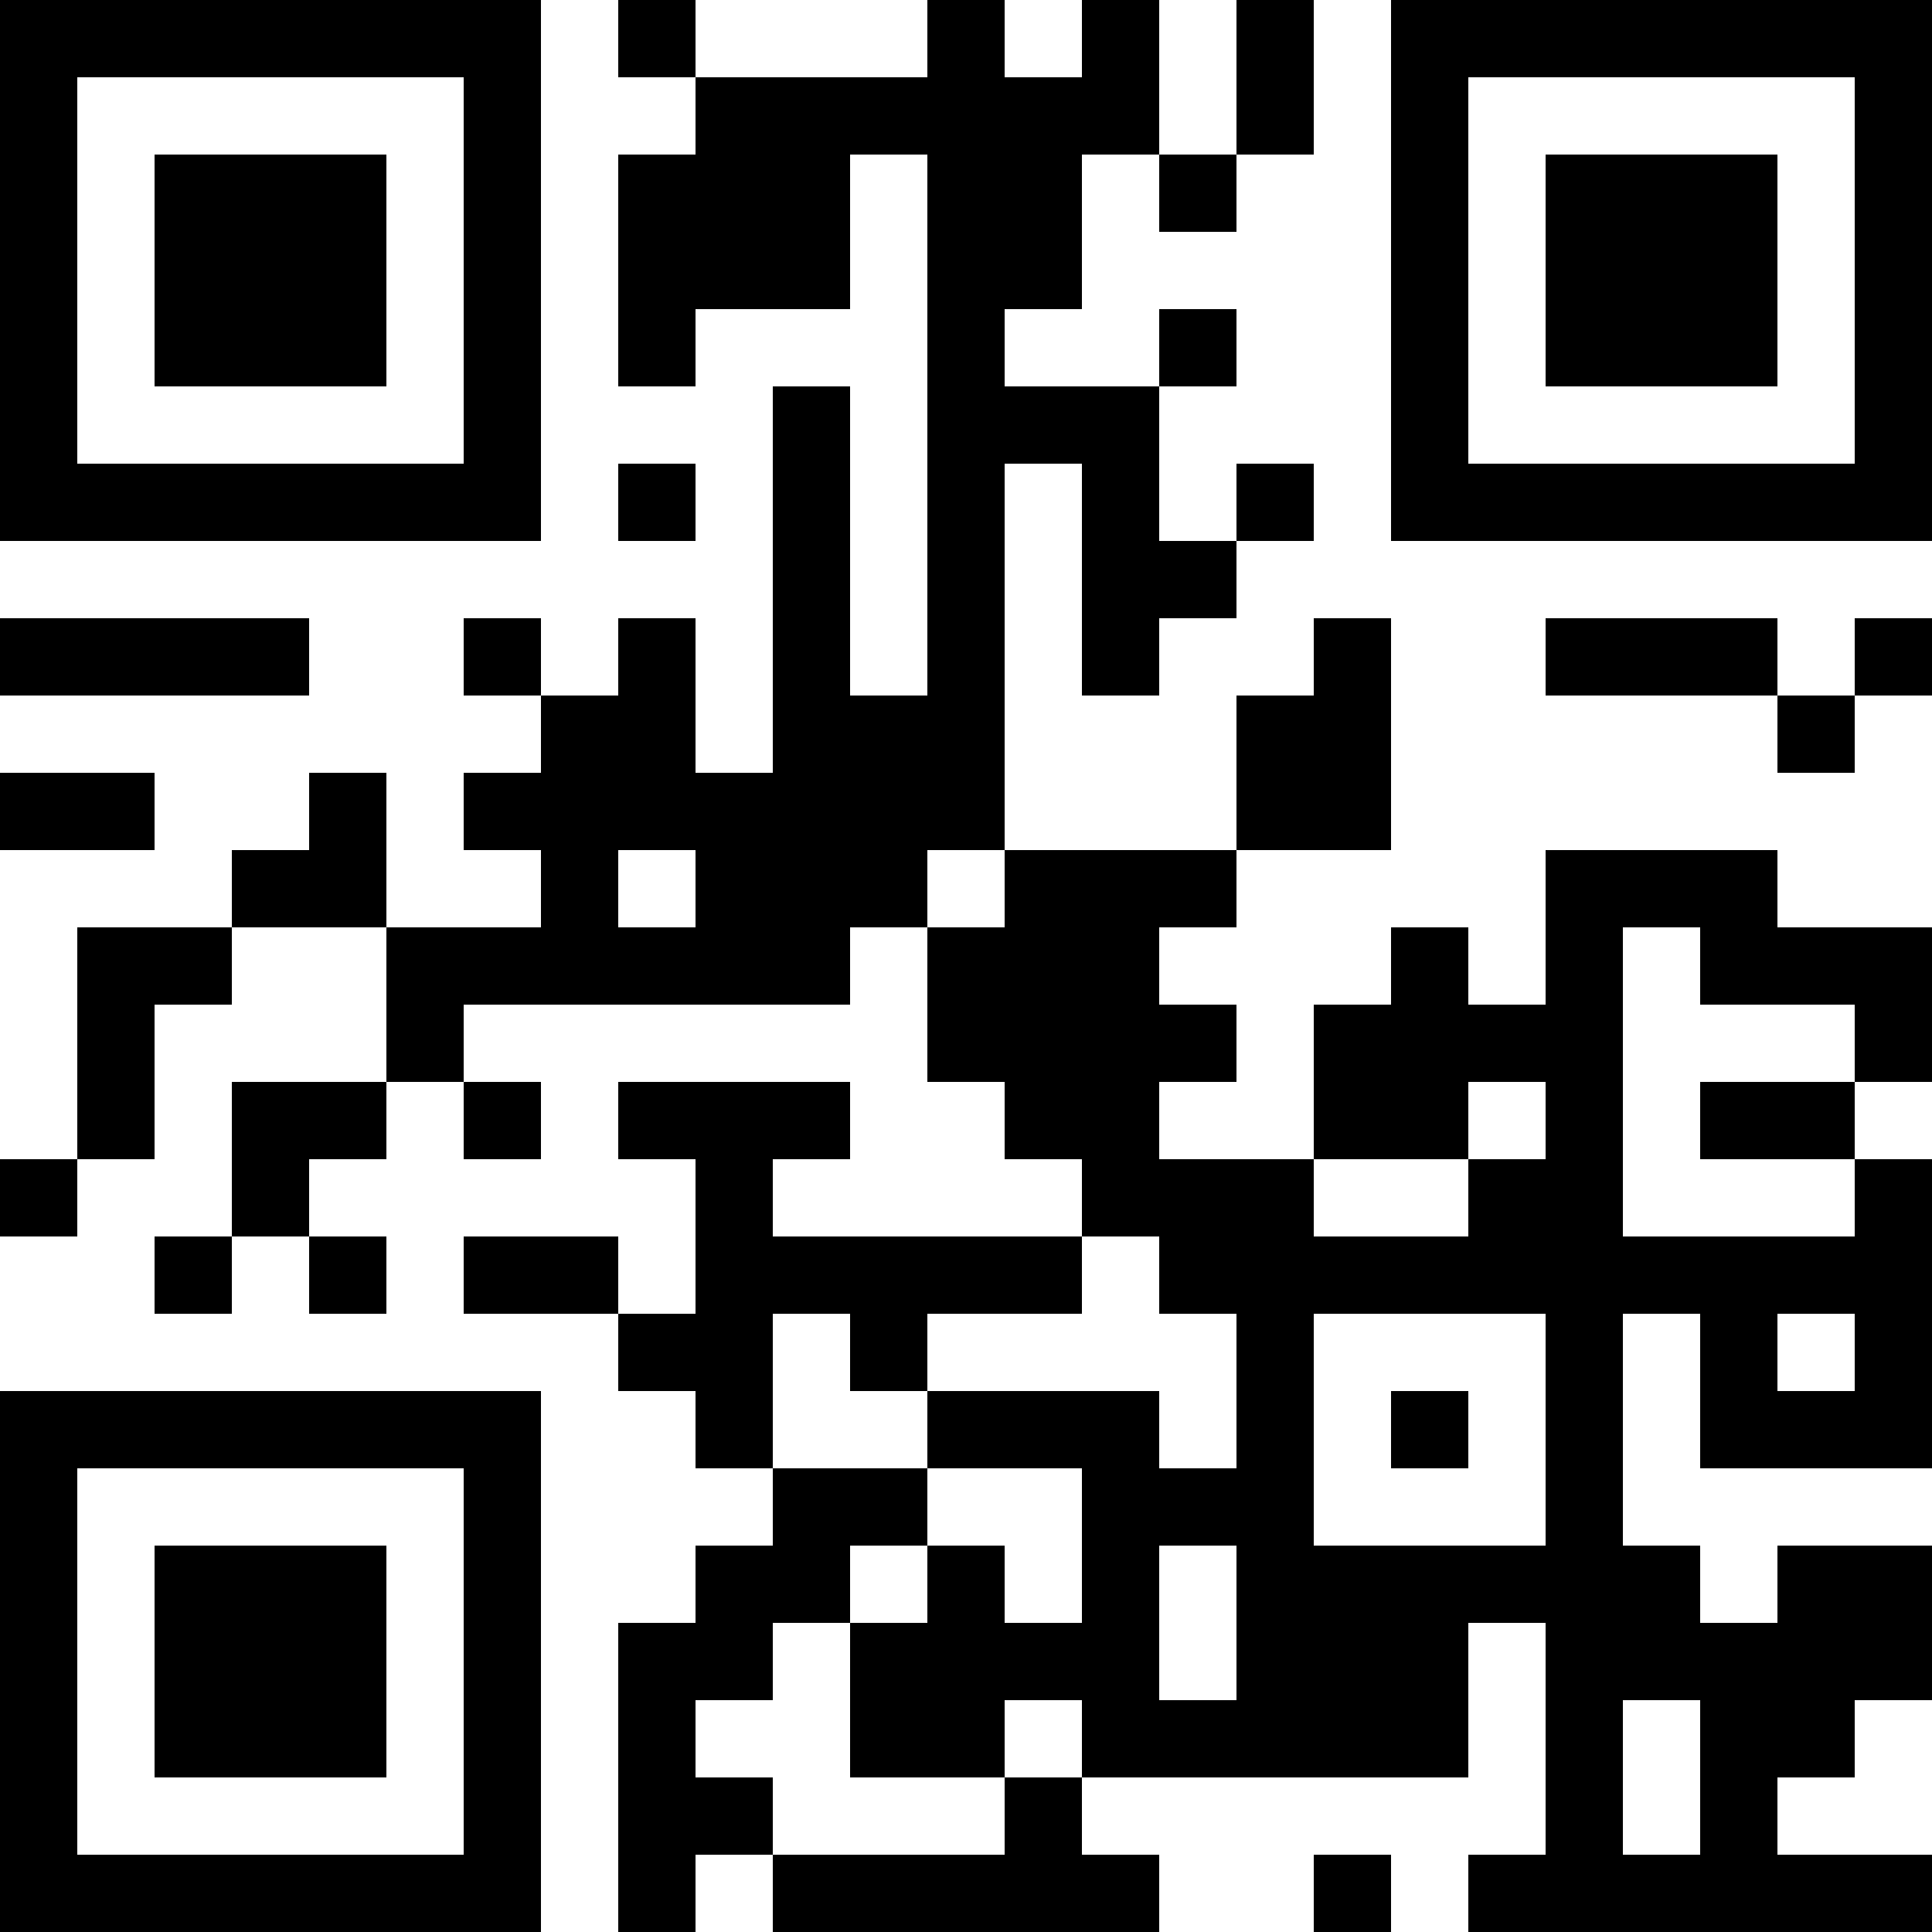 <?xml version="1.0" encoding="UTF-8"?>
<svg xmlns="http://www.w3.org/2000/svg" version="1.1" width="1000" height="1000" viewBox="0 0 1000 1000"><rect x="0" y="0" width="1000" height="1000" fill="#ffffff"/><g transform="scale(40)"><g transform="translate(0,0)"><path fill-rule="evenodd" d="M8 0L8 1L9 1L9 2L8 2L8 5L9 5L9 4L11 4L11 2L12 2L12 9L11 9L11 5L10 5L10 10L9 10L9 8L8 8L8 9L7 9L7 8L6 8L6 9L7 9L7 10L6 10L6 11L7 11L7 12L5 12L5 10L4 10L4 11L3 11L3 12L1 12L1 15L0 15L0 16L1 16L1 15L2 15L2 13L3 13L3 12L5 12L5 14L3 14L3 16L2 16L2 17L3 17L3 16L4 16L4 17L5 17L5 16L4 16L4 15L5 15L5 14L6 14L6 15L7 15L7 14L6 14L6 13L11 13L11 12L12 12L12 14L13 14L13 15L14 15L14 16L10 16L10 15L11 15L11 14L8 14L8 15L9 15L9 17L8 17L8 16L6 16L6 17L8 17L8 18L9 18L9 19L10 19L10 20L9 20L9 21L8 21L8 25L9 25L9 24L10 24L10 25L15 25L15 24L14 24L14 23L19 23L19 21L20 21L20 24L19 24L19 25L25 25L25 24L23 24L23 23L24 23L24 22L25 22L25 20L23 20L23 21L22 21L22 20L21 20L21 17L22 17L22 19L25 19L25 15L24 15L24 14L25 14L25 12L23 12L23 11L20 11L20 13L19 13L19 12L18 12L18 13L17 13L17 15L15 15L15 14L16 14L16 13L15 13L15 12L16 12L16 11L18 11L18 8L17 8L17 9L16 9L16 11L13 11L13 6L14 6L14 9L15 9L15 8L16 8L16 7L17 7L17 6L16 6L16 7L15 7L15 5L16 5L16 4L15 4L15 5L13 5L13 4L14 4L14 2L15 2L15 3L16 3L16 2L17 2L17 0L16 0L16 2L15 2L15 0L14 0L14 1L13 1L13 0L12 0L12 1L9 1L9 0ZM8 6L8 7L9 7L9 6ZM0 8L0 9L4 9L4 8ZM20 8L20 9L23 9L23 10L24 10L24 9L25 9L25 8L24 8L24 9L23 9L23 8ZM0 10L0 11L2 11L2 10ZM8 11L8 12L9 12L9 11ZM12 11L12 12L13 12L13 11ZM21 12L21 16L24 16L24 15L22 15L22 14L24 14L24 13L22 13L22 12ZM19 14L19 15L17 15L17 16L19 16L19 15L20 15L20 14ZM14 16L14 17L12 17L12 18L11 18L11 17L10 17L10 19L12 19L12 20L11 20L11 21L10 21L10 22L9 22L9 23L10 23L10 24L13 24L13 23L14 23L14 22L13 22L13 23L11 23L11 21L12 21L12 20L13 20L13 21L14 21L14 19L12 19L12 18L15 18L15 19L16 19L16 17L15 17L15 16ZM17 17L17 20L20 20L20 17ZM23 17L23 18L24 18L24 17ZM18 18L18 19L19 19L19 18ZM15 20L15 22L16 22L16 20ZM21 22L21 24L22 24L22 22ZM17 24L17 25L18 25L18 24ZM0 0L0 7L7 7L7 0ZM1 1L1 6L6 6L6 1ZM2 2L2 5L5 5L5 2ZM18 0L18 7L25 7L25 0ZM19 1L19 6L24 6L24 1ZM20 2L20 5L23 5L23 2ZM0 18L0 25L7 25L7 18ZM1 19L1 24L6 24L6 19ZM2 20L2 23L5 23L5 20Z" fill="#000000"/></g></g></svg>
